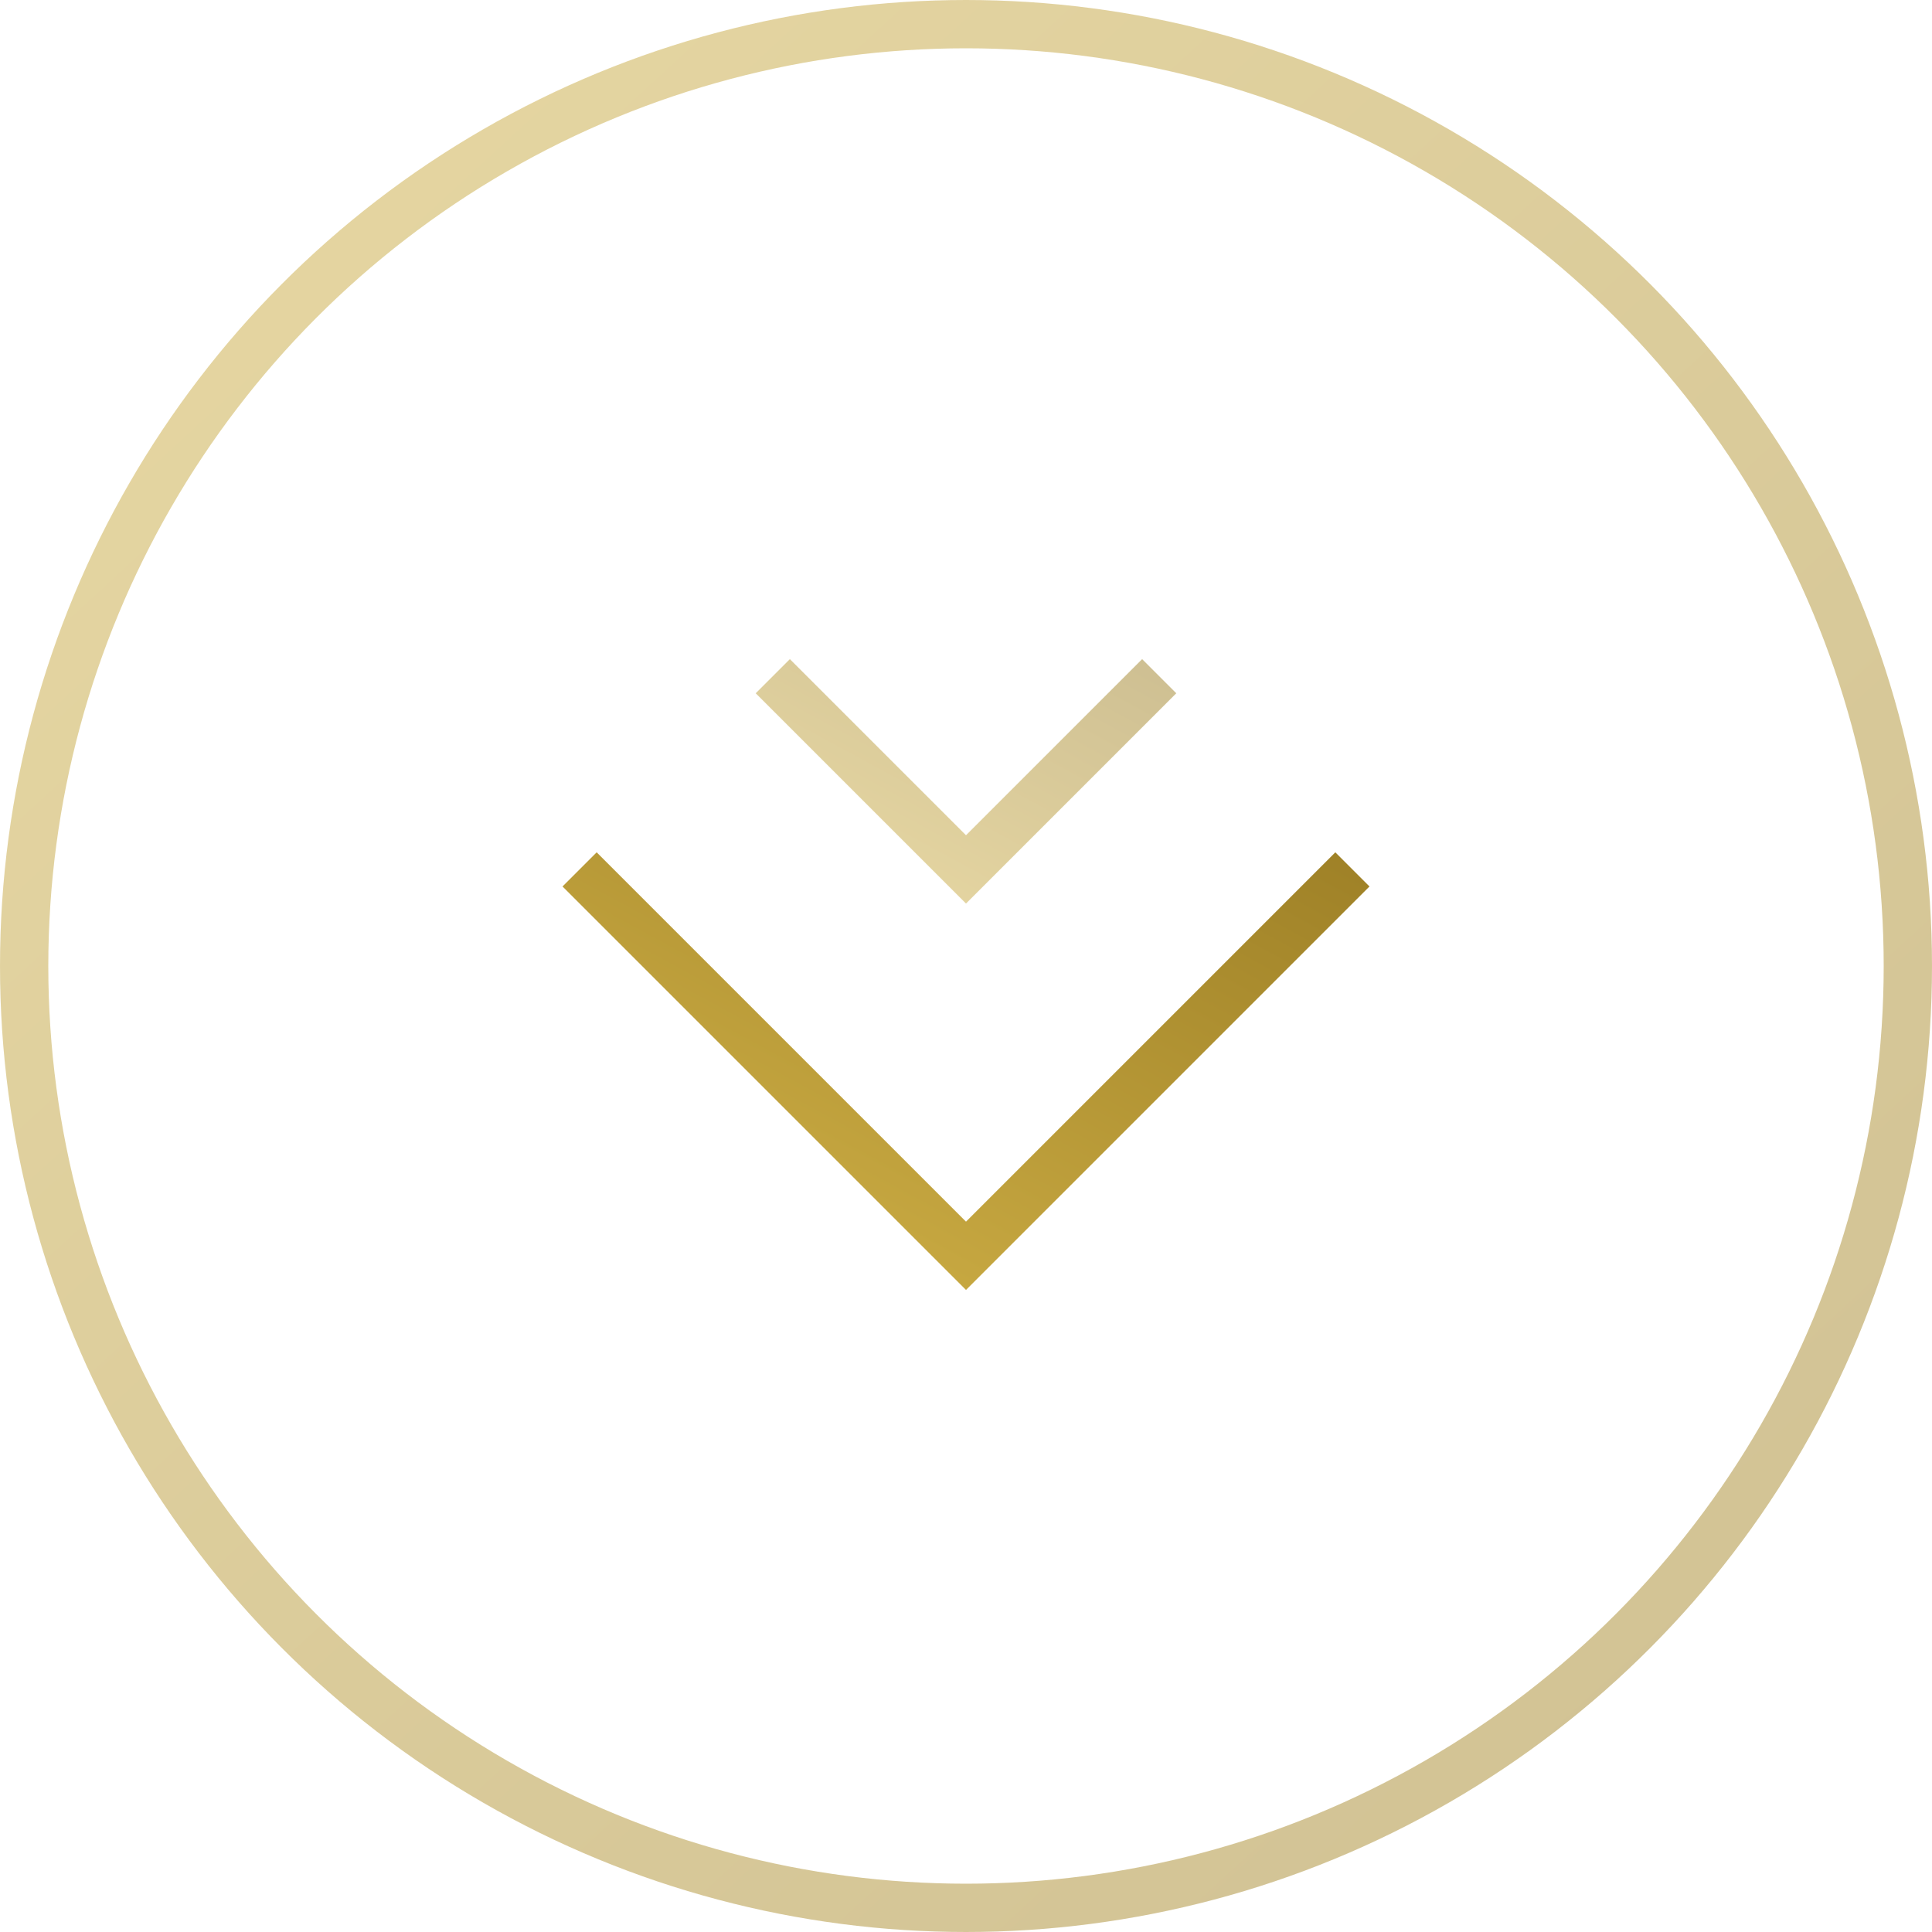 <svg width="40" height="40" viewBox="0 0 40 40" fill="none" xmlns="http://www.w3.org/2000/svg">
<path d="M12 18L20 26L28 18" stroke="url(#paint0_linear_983_1482)"/>
<path opacity="0.5" d="M16 14L20 18L24 14" stroke="url(#paint1_linear_983_1482)"/>
<circle opacity="0.5" cx="20" cy="20" r="19.5" stroke="url(#paint2_linear_983_1482)"/>
<defs>
<linearGradient id="paint0_linear_983_1482" x1="37.362" y1="14.073" x2="23.039" y2="40.424" gradientUnits="userSpaceOnUse">
<stop stop-color="#856816"/>
<stop offset="1" stop-color="#EACA58"/>
</linearGradient>
<linearGradient id="paint1_linear_983_1482" x1="28.681" y1="12.037" x2="21.52" y2="25.212" gradientUnits="userSpaceOnUse">
<stop stop-color="#856816"/>
<stop offset="1" stop-color="#EACA58"/>
</linearGradient>
<linearGradient id="paint2_linear_983_1482" x1="59.635" y1="63.404" x2="-18.598" y2="-21.64" gradientUnits="userSpaceOnUse">
<stop stop-color="#856816"/>
<stop offset="1" stop-color="#EACA58"/>
</linearGradient>
</defs>
</svg>
